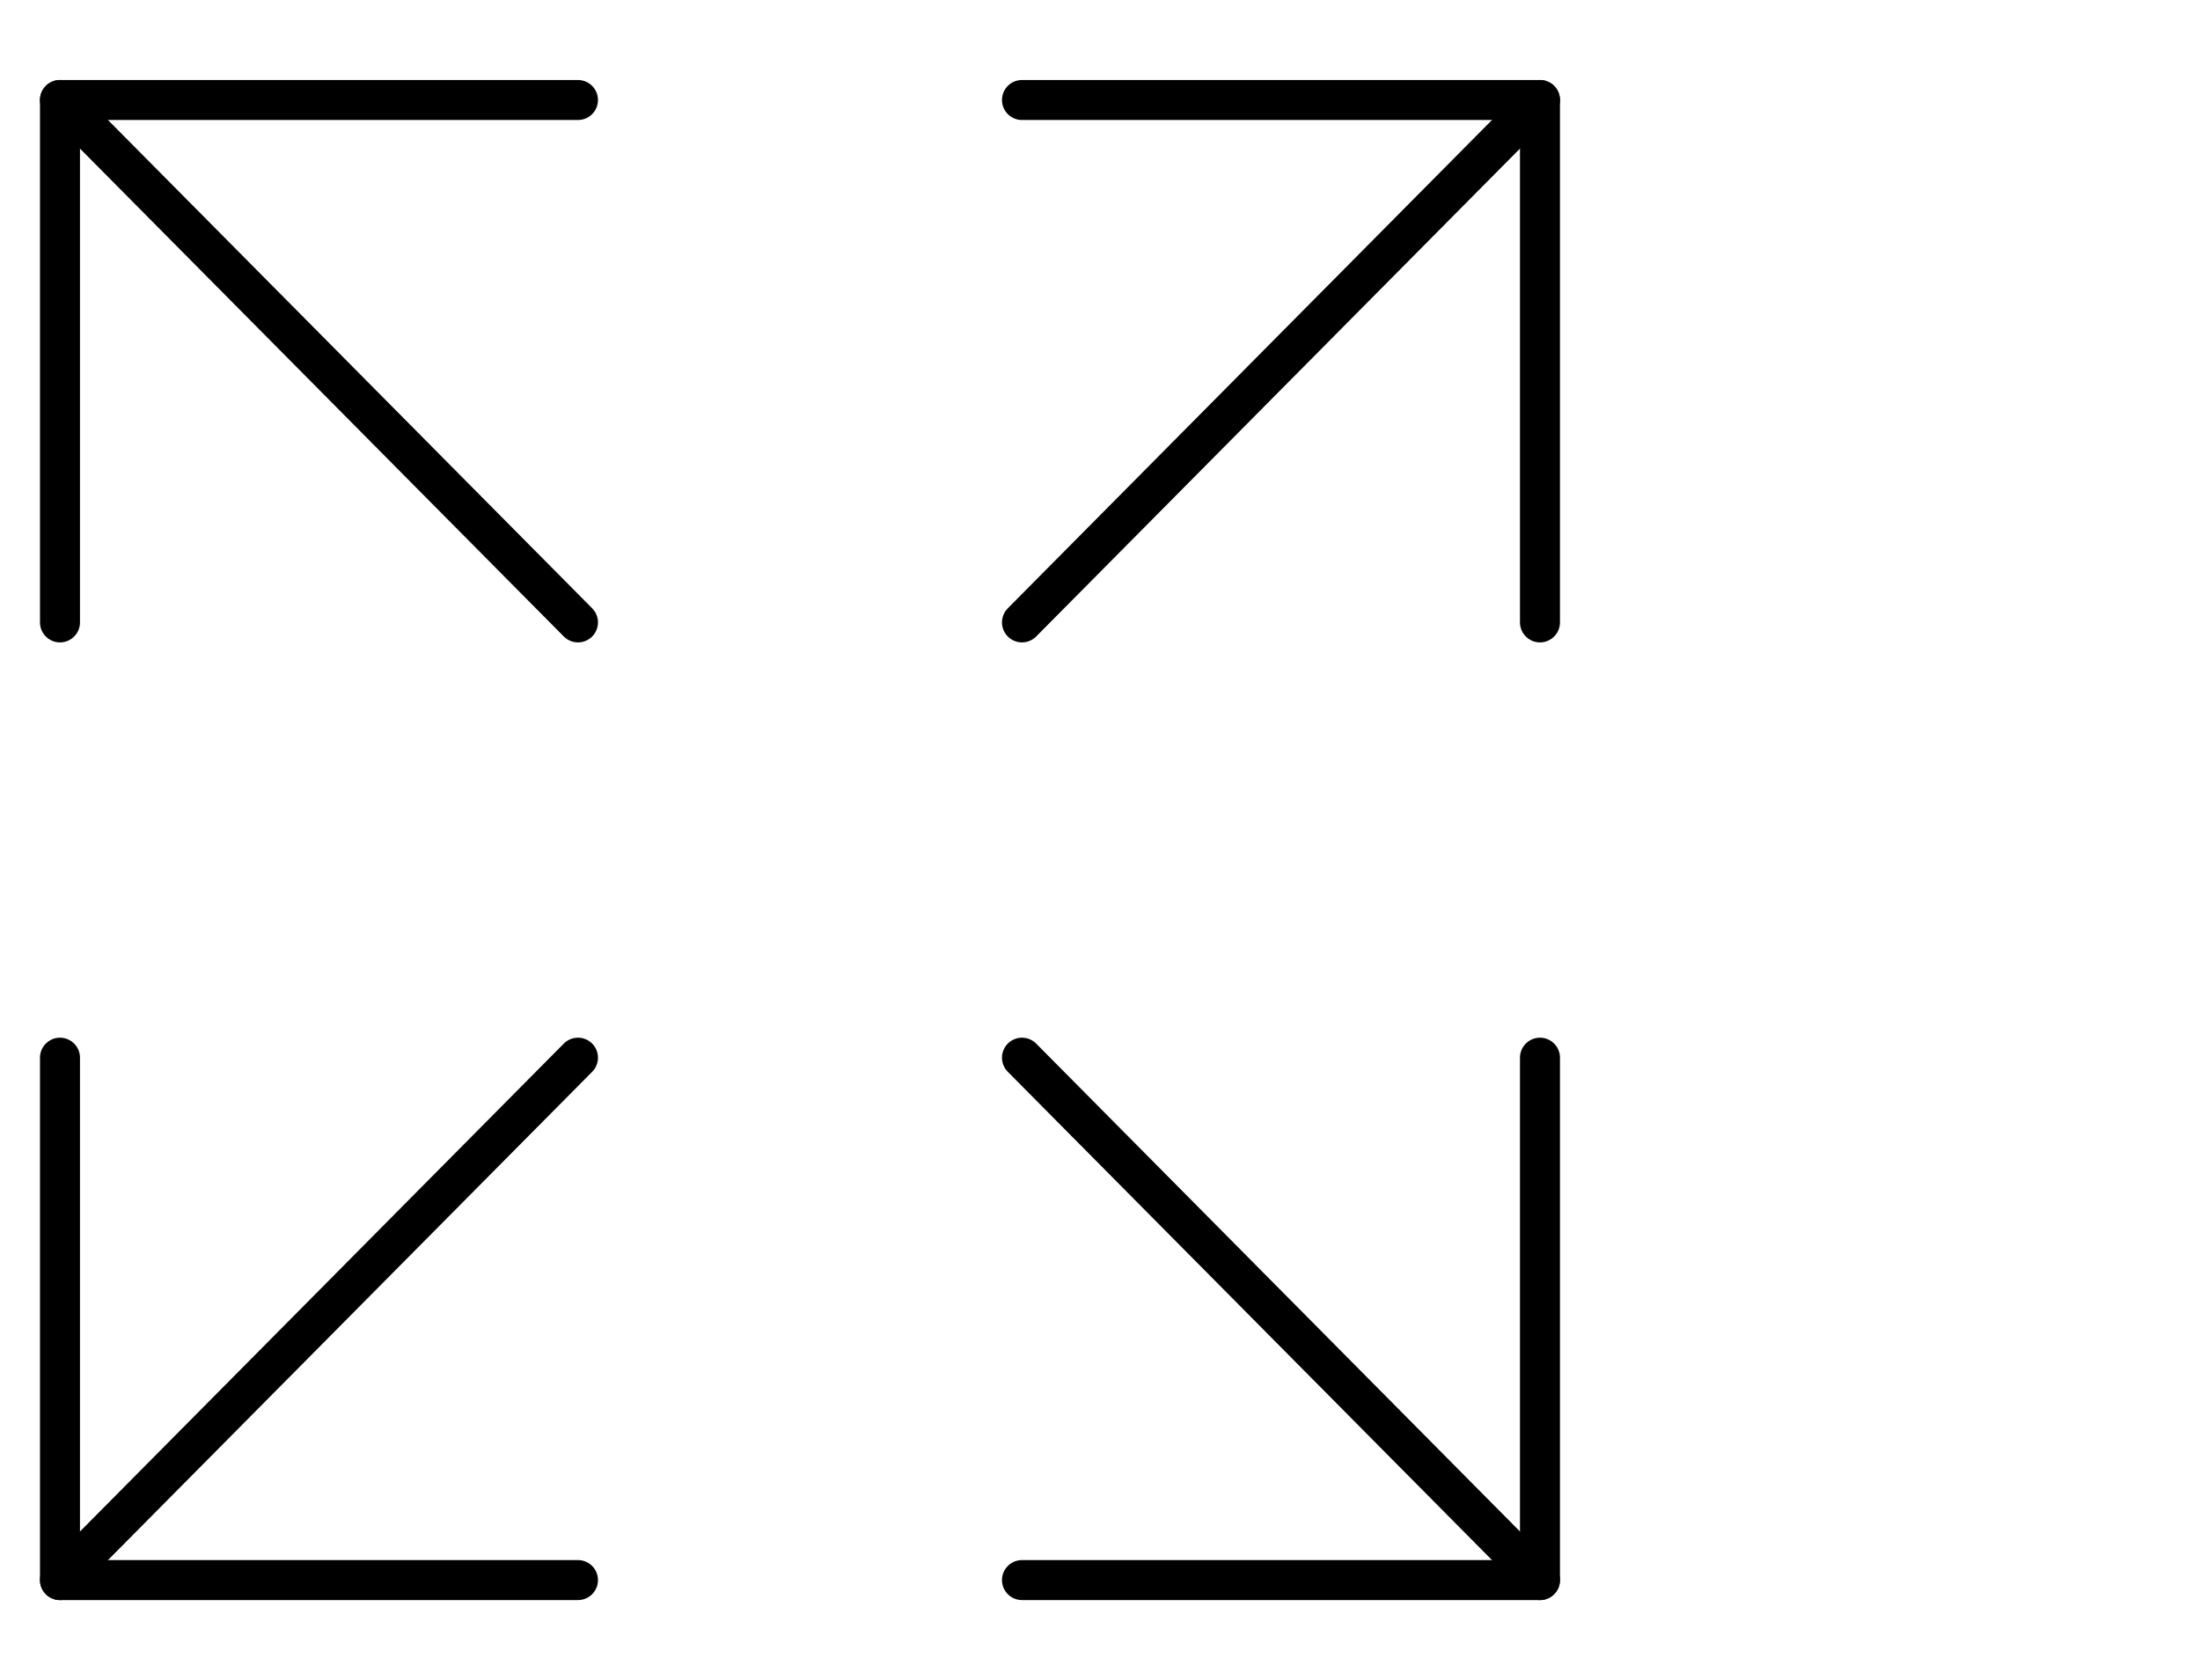 <svg width="110" height="84" viewBox="0 0 110 84" fill="none" xmlns="http://www.w3.org/2000/svg">
<path d="M51.099 31.118L76.999 5" stroke="black" stroke-width="2" stroke-linecap="round" stroke-linejoin="round"/>
<path d="M28.899 31.118L2.999 5" stroke="black" stroke-width="2" stroke-linecap="round" stroke-linejoin="round"/>
<path d="M51.099 5H76.999V31.118" stroke="black" stroke-width="2" stroke-linecap="round" stroke-linejoin="round"/>
<path d="M28.899 5H2.999V31.118" stroke="black" stroke-width="2" stroke-linecap="round" stroke-linejoin="round"/>
<path d="M51.099 52.882L76.999 79" stroke="black" stroke-width="2" stroke-linecap="round" stroke-linejoin="round"/>
<path d="M28.899 52.882L2.999 79" stroke="black" stroke-width="2" stroke-linecap="round" stroke-linejoin="round"/>
<path d="M51.099 79H76.999V52.882" stroke="black" stroke-width="2" stroke-linecap="round" stroke-linejoin="round"/>
<path d="M28.899 79H2.999V52.882" stroke="black" stroke-width="2" stroke-linecap="round" stroke-linejoin="round"/>
</svg>
